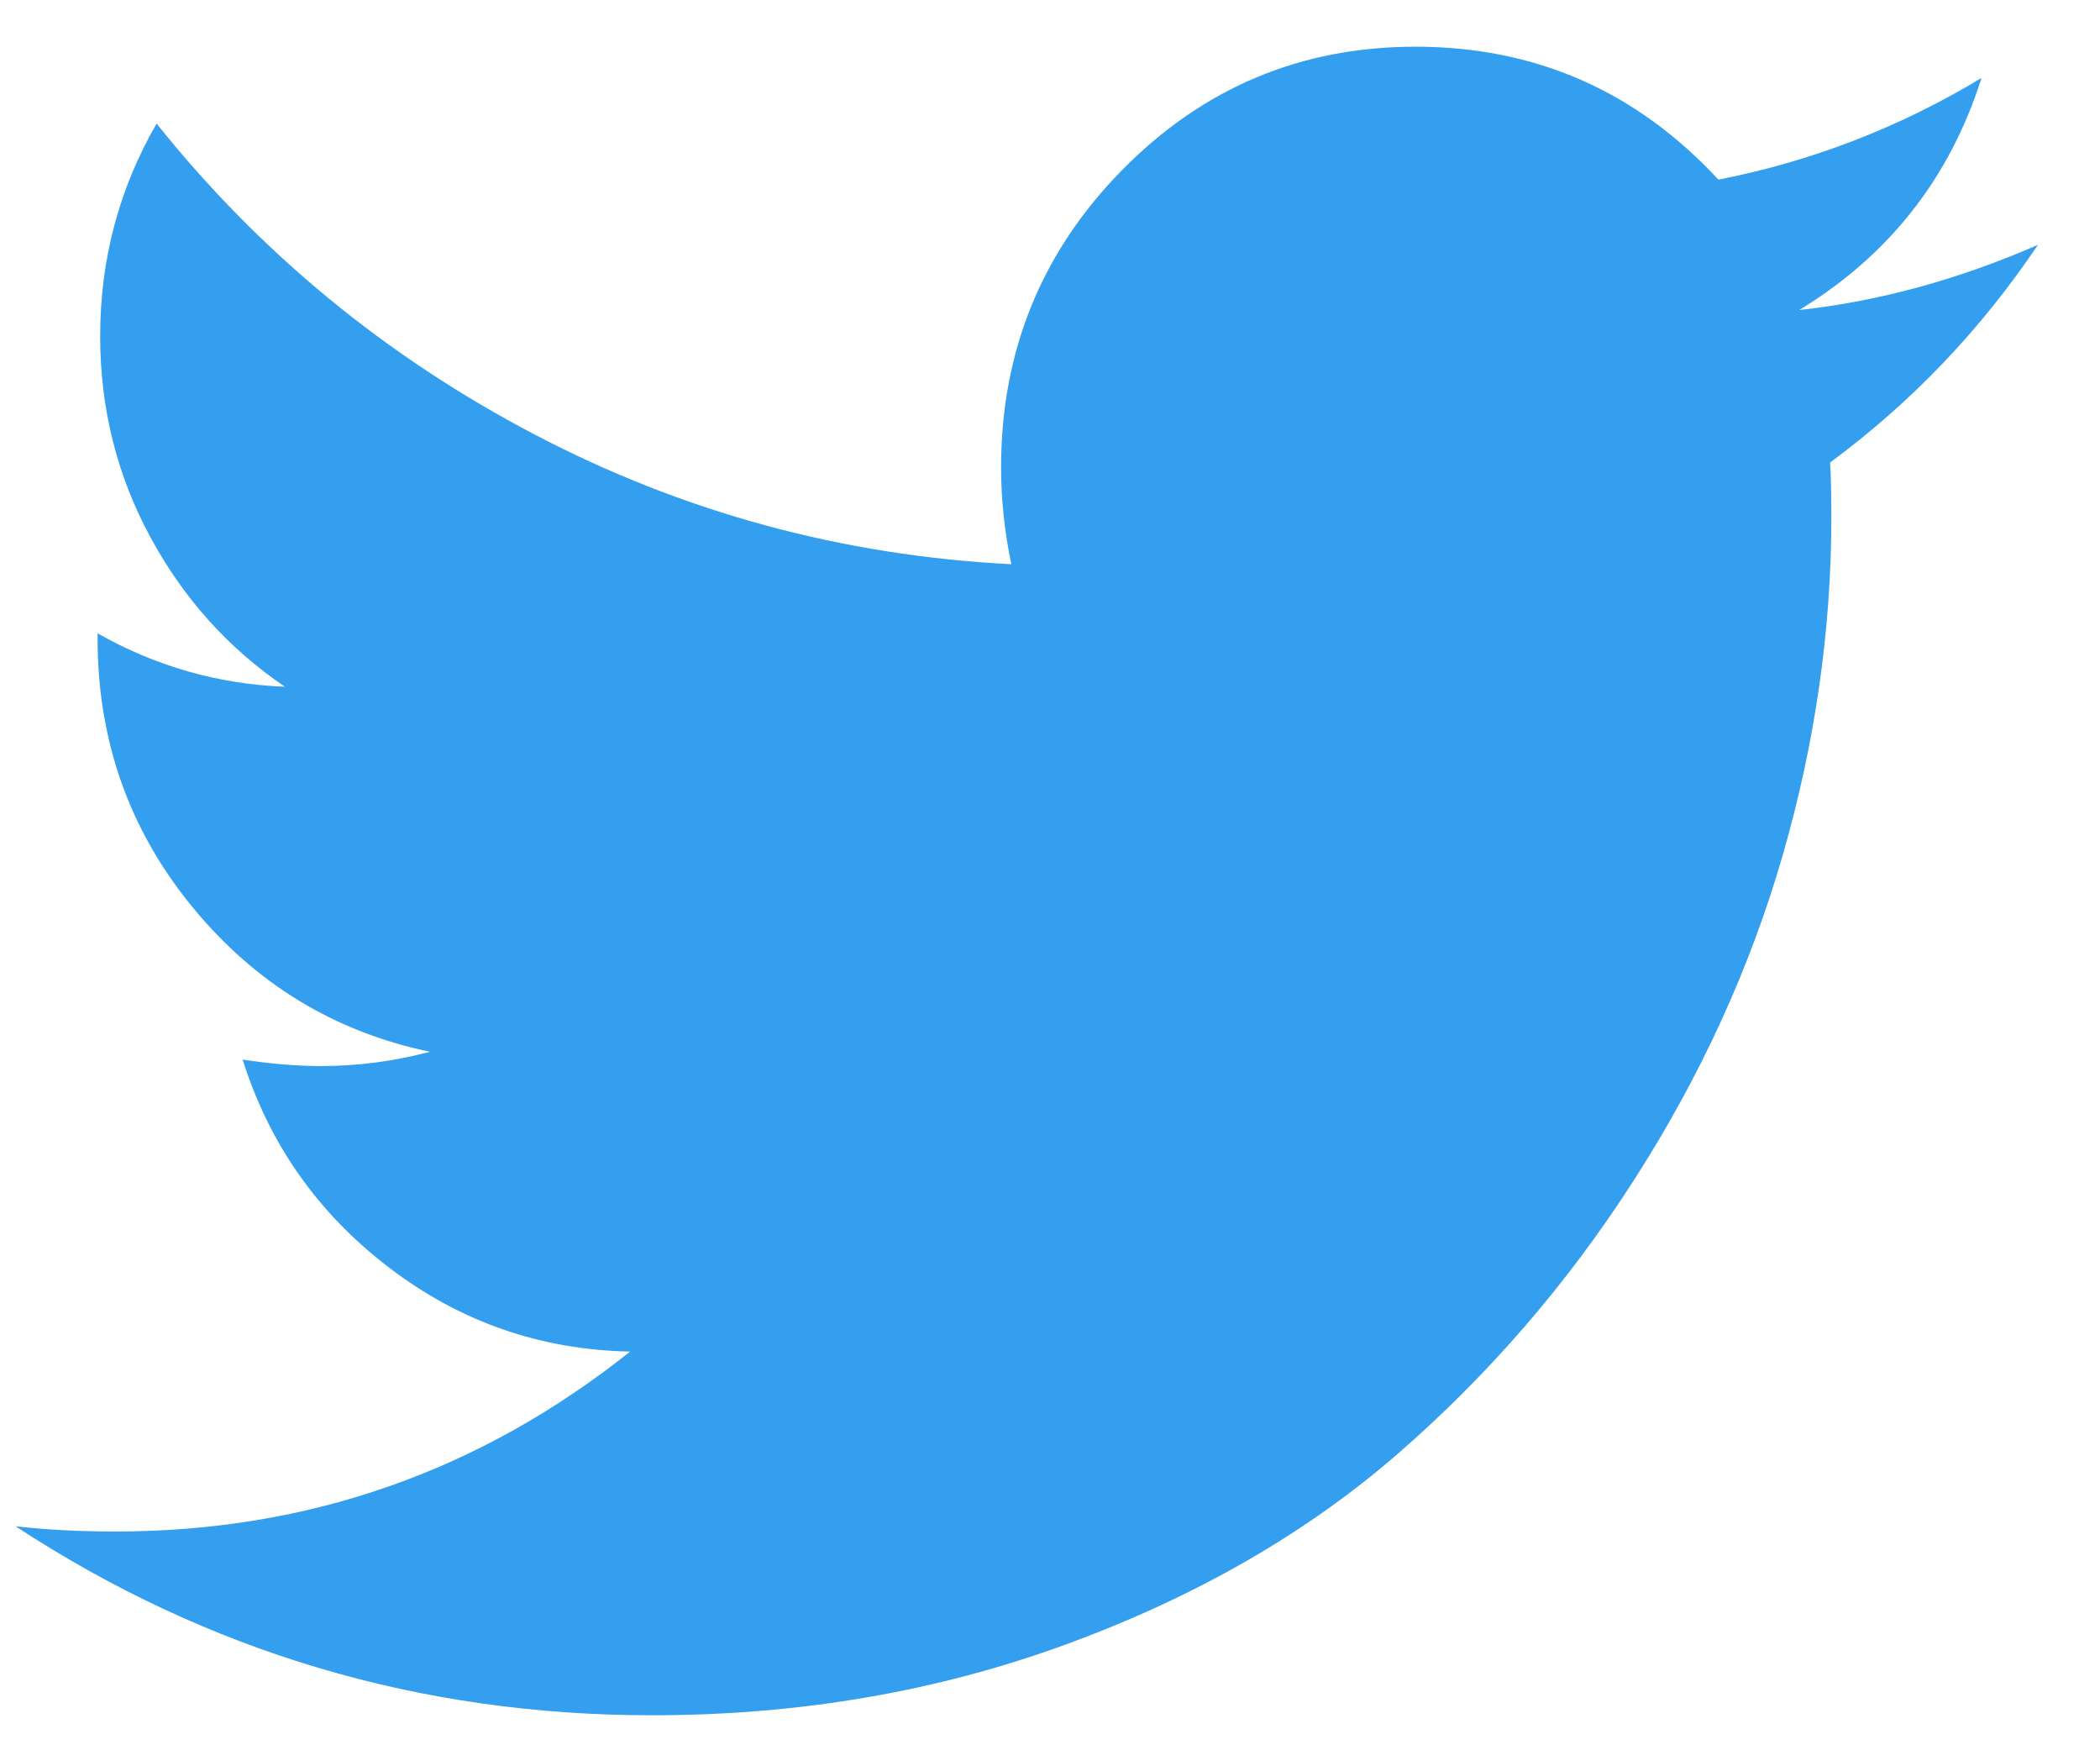 <svg width="30" height="25" viewBox="0 0 30 25" fill="none" xmlns="http://www.w3.org/2000/svg">
<g clip-path="url(#clip0_623_2999)">
<path d="M29.114 3.497C28.295 4.713 27.305 5.75 26.144 6.606C26.156 6.78 26.162 7.041 26.162 7.388C26.162 9.002 25.93 10.613 25.466 12.22C25.001 13.828 24.295 15.37 23.348 16.847C22.401 18.325 21.273 19.631 19.966 20.767C18.658 21.903 17.081 22.809 15.236 23.485C13.39 24.162 11.416 24.5 9.314 24.5C6.002 24.5 2.971 23.6 0.221 21.8C0.648 21.85 1.125 21.875 1.651 21.875C4.401 21.875 6.851 21.018 9.002 19.305C7.719 19.28 6.57 18.88 5.556 18.104C4.541 17.328 3.845 16.338 3.466 15.134C3.869 15.196 4.242 15.227 4.584 15.227C5.11 15.227 5.629 15.159 6.142 15.023C4.773 14.737 3.64 14.045 2.742 12.947C1.843 11.848 1.394 10.572 1.394 9.12V9.046C2.225 9.517 3.117 9.772 4.071 9.809C3.264 9.263 2.622 8.549 2.146 7.668C1.669 6.786 1.431 5.831 1.431 4.8C1.431 3.708 1.7 2.696 2.237 1.765C3.716 3.615 5.516 5.095 7.637 6.206C9.757 7.317 12.027 7.935 14.447 8.059C14.35 7.587 14.301 7.128 14.301 6.681C14.301 5.018 14.878 3.599 16.033 2.426C17.188 1.253 18.585 0.667 20.222 0.667C21.933 0.667 23.376 1.3 24.549 2.566C25.881 2.305 27.134 1.821 28.307 1.114C27.855 2.541 26.987 3.646 25.704 4.428C26.841 4.304 27.977 3.993 29.114 3.497Z" fill="#339FEE"/>
</g>
<defs>
<clipPath id="clip0_623_2999">
<rect width="29.333" height="23.833" fill="white" transform="translate(0 0.667)"/>
</clipPath>
</defs>
</svg>
